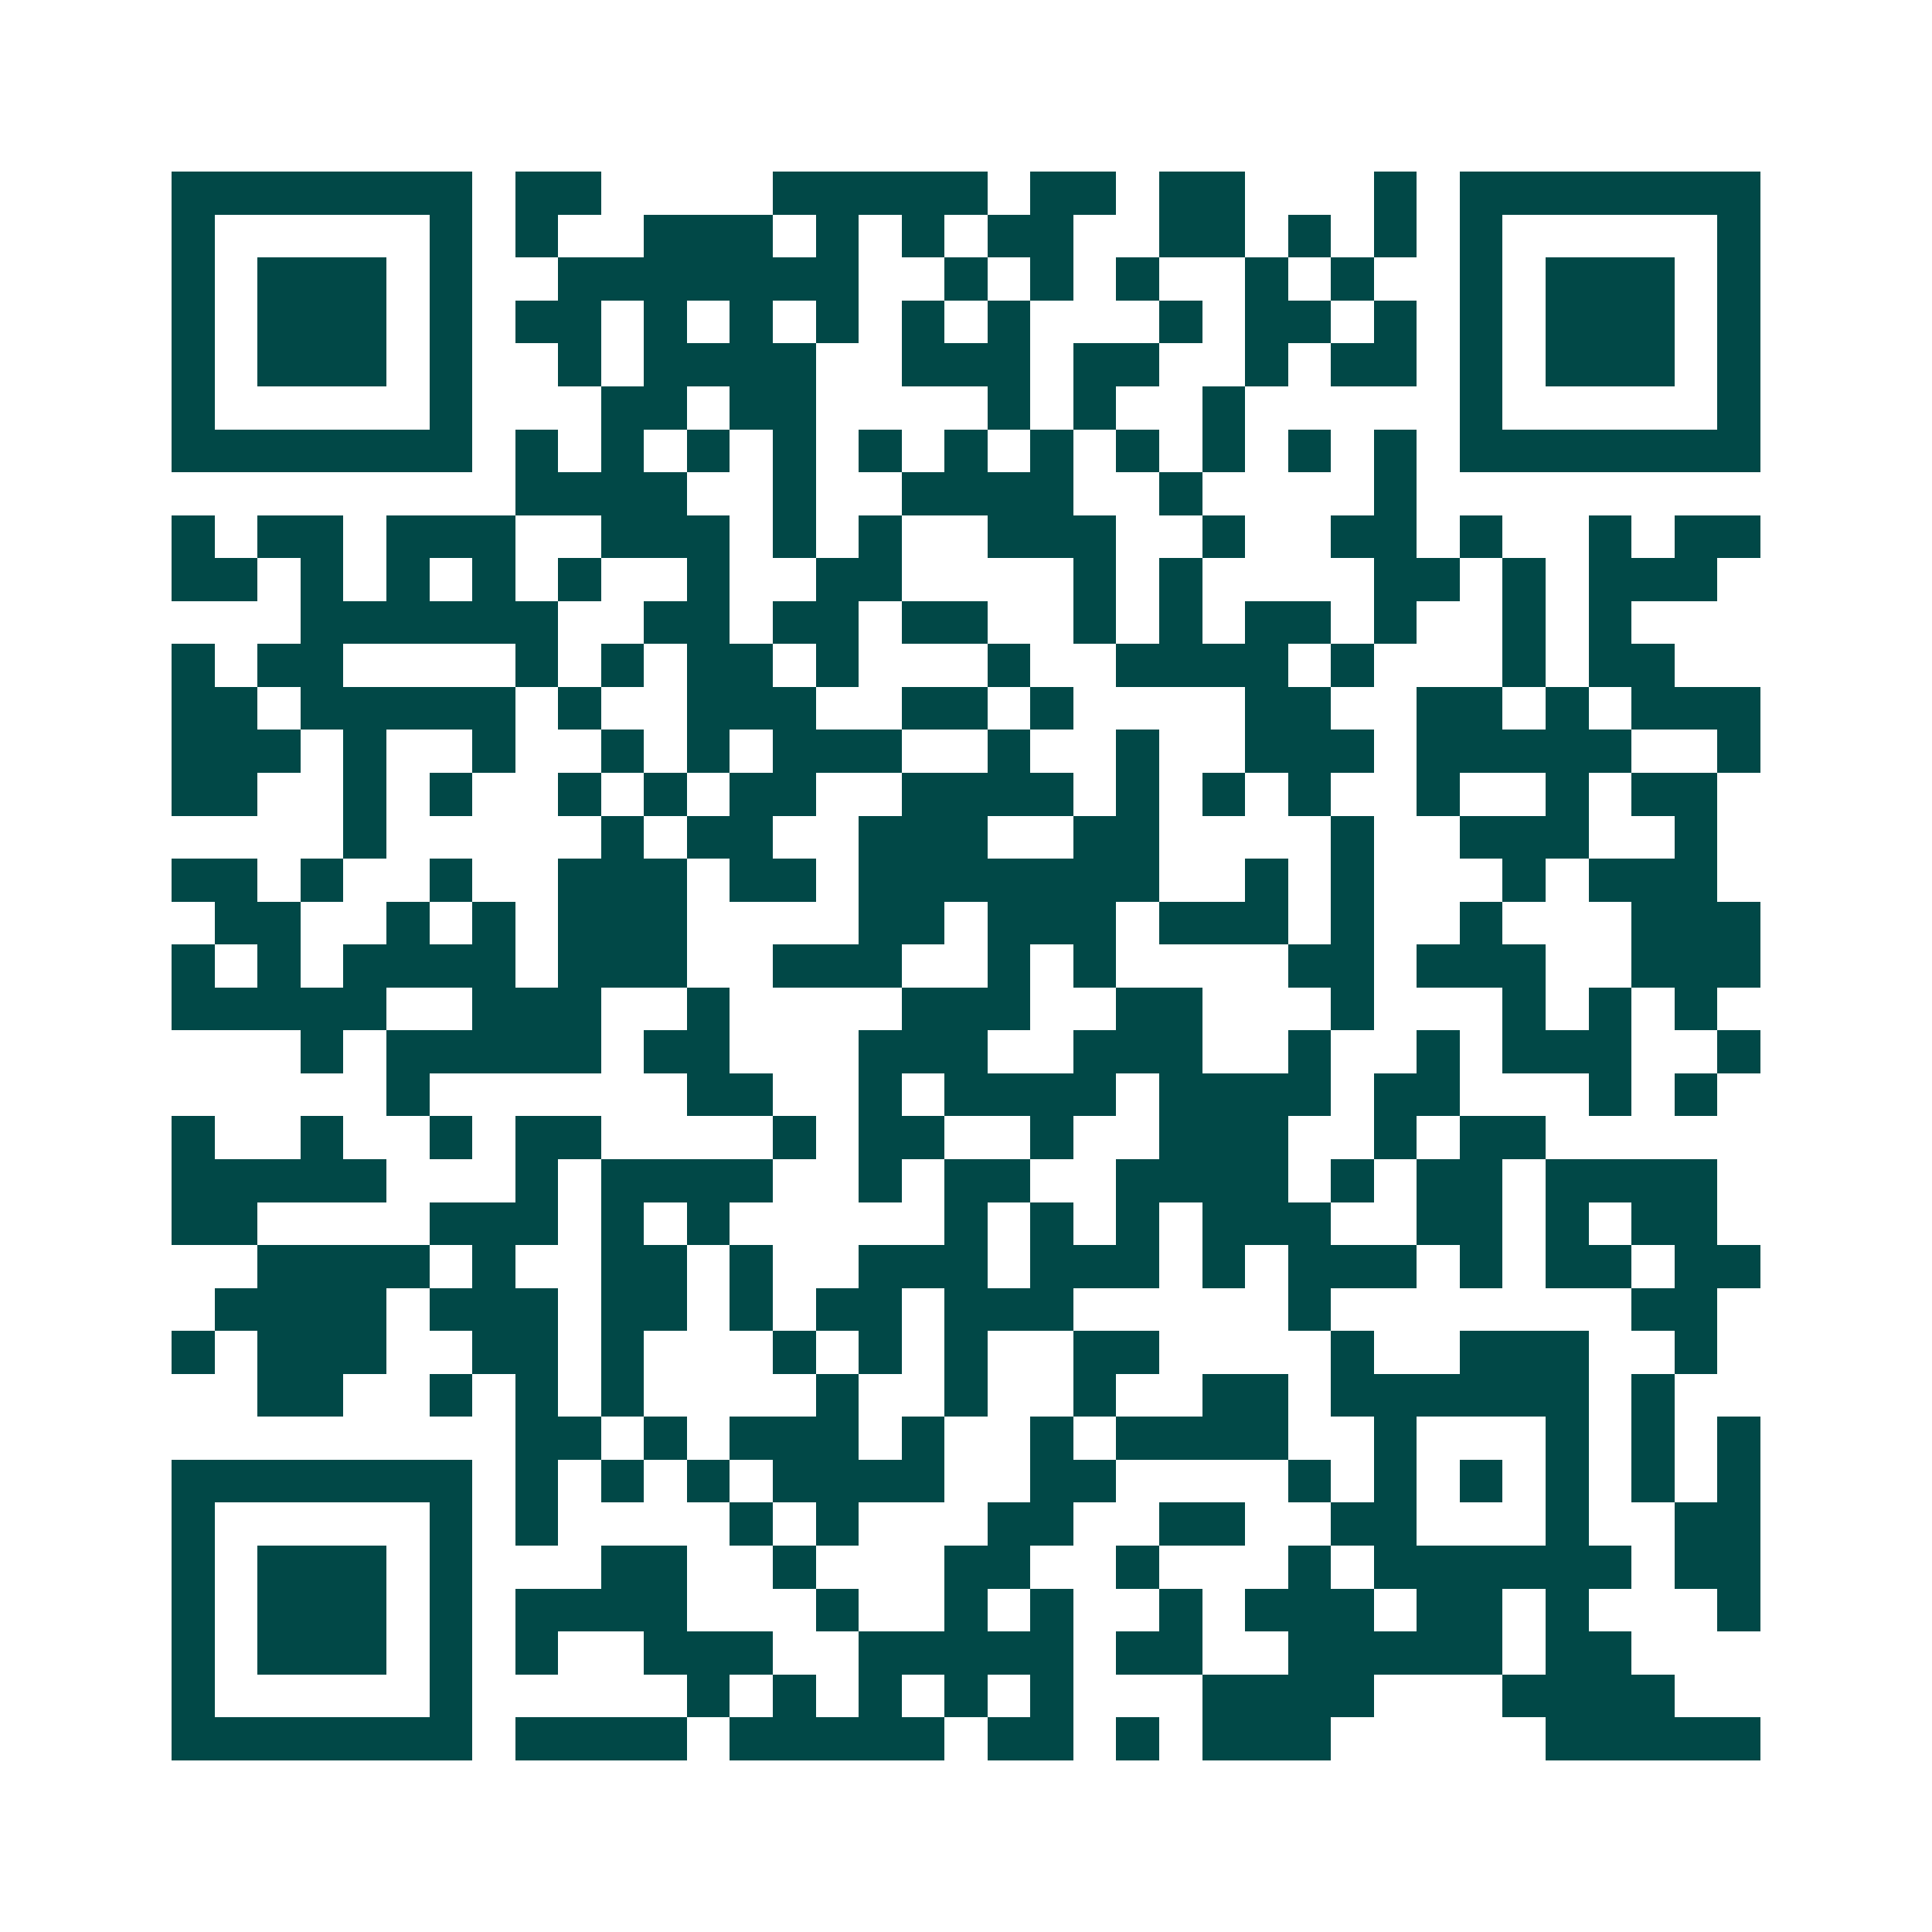 <svg xmlns="http://www.w3.org/2000/svg" width="200" height="200" viewBox="0 0 45 45" shape-rendering="crispEdges"><path fill="#ffffff" d="M0 0h45v45H0z"/><path stroke="#014847" d="M4 4.5h7m1 0h2m4 0h5m1 0h2m1 0h2m3 0h1m1 0h7M4 5.5h1m5 0h1m1 0h1m2 0h3m1 0h1m1 0h1m1 0h2m2 0h2m1 0h1m1 0h1m1 0h1m5 0h1M4 6.5h1m1 0h3m1 0h1m2 0h7m2 0h1m1 0h1m1 0h1m2 0h1m1 0h1m2 0h1m1 0h3m1 0h1M4 7.5h1m1 0h3m1 0h1m1 0h2m1 0h1m1 0h1m1 0h1m1 0h1m1 0h1m3 0h1m1 0h2m1 0h1m1 0h1m1 0h3m1 0h1M4 8.5h1m1 0h3m1 0h1m2 0h1m1 0h4m2 0h3m1 0h2m2 0h1m1 0h2m1 0h1m1 0h3m1 0h1M4 9.5h1m5 0h1m3 0h2m1 0h2m4 0h1m1 0h1m2 0h1m5 0h1m5 0h1M4 10.5h7m1 0h1m1 0h1m1 0h1m1 0h1m1 0h1m1 0h1m1 0h1m1 0h1m1 0h1m1 0h1m1 0h1m1 0h7M12 11.5h4m2 0h1m2 0h4m2 0h1m4 0h1M4 12.5h1m1 0h2m1 0h3m2 0h3m1 0h1m1 0h1m2 0h3m2 0h1m2 0h2m1 0h1m2 0h1m1 0h2M4 13.5h2m1 0h1m1 0h1m1 0h1m1 0h1m2 0h1m2 0h2m4 0h1m1 0h1m4 0h2m1 0h1m1 0h3M7 14.5h6m2 0h2m1 0h2m1 0h2m2 0h1m1 0h1m1 0h2m1 0h1m2 0h1m1 0h1M4 15.5h1m1 0h2m4 0h1m1 0h1m1 0h2m1 0h1m3 0h1m2 0h4m1 0h1m3 0h1m1 0h2M4 16.5h2m1 0h5m1 0h1m2 0h3m2 0h2m1 0h1m4 0h2m2 0h2m1 0h1m1 0h3M4 17.5h3m1 0h1m2 0h1m2 0h1m1 0h1m1 0h3m2 0h1m2 0h1m2 0h3m1 0h5m2 0h1M4 18.5h2m2 0h1m1 0h1m2 0h1m1 0h1m1 0h2m2 0h4m1 0h1m1 0h1m1 0h1m2 0h1m2 0h1m1 0h2M8 19.5h1m5 0h1m1 0h2m2 0h3m2 0h2m4 0h1m2 0h3m2 0h1M4 20.5h2m1 0h1m2 0h1m2 0h3m1 0h2m1 0h7m2 0h1m1 0h1m3 0h1m1 0h3M5 21.5h2m2 0h1m1 0h1m1 0h3m4 0h2m1 0h3m1 0h3m1 0h1m2 0h1m3 0h3M4 22.5h1m1 0h1m1 0h4m1 0h3m2 0h3m2 0h1m1 0h1m4 0h2m1 0h3m2 0h3M4 23.5h5m2 0h3m2 0h1m4 0h3m2 0h2m3 0h1m3 0h1m1 0h1m1 0h1M7 24.5h1m1 0h5m1 0h2m3 0h3m2 0h3m2 0h1m2 0h1m1 0h3m2 0h1M9 25.5h1m6 0h2m2 0h1m1 0h4m1 0h4m1 0h2m3 0h1m1 0h1M4 26.5h1m2 0h1m2 0h1m1 0h2m4 0h1m1 0h2m2 0h1m2 0h3m2 0h1m1 0h2M4 27.5h5m3 0h1m1 0h4m2 0h1m1 0h2m2 0h4m1 0h1m1 0h2m1 0h4M4 28.5h2m4 0h3m1 0h1m1 0h1m5 0h1m1 0h1m1 0h1m1 0h3m2 0h2m1 0h1m1 0h2M6 29.5h4m1 0h1m2 0h2m1 0h1m2 0h3m1 0h3m1 0h1m1 0h3m1 0h1m1 0h2m1 0h2M5 30.5h4m1 0h3m1 0h2m1 0h1m1 0h2m1 0h3m5 0h1m7 0h2M4 31.5h1m1 0h3m2 0h2m1 0h1m3 0h1m1 0h1m1 0h1m2 0h2m4 0h1m2 0h3m2 0h1M6 32.5h2m2 0h1m1 0h1m1 0h1m4 0h1m2 0h1m2 0h1m2 0h2m1 0h6m1 0h1M12 33.5h2m1 0h1m1 0h3m1 0h1m2 0h1m1 0h4m2 0h1m3 0h1m1 0h1m1 0h1M4 34.5h7m1 0h1m1 0h1m1 0h1m1 0h4m2 0h2m4 0h1m1 0h1m1 0h1m1 0h1m1 0h1m1 0h1M4 35.5h1m5 0h1m1 0h1m4 0h1m1 0h1m3 0h2m2 0h2m2 0h2m3 0h1m2 0h2M4 36.5h1m1 0h3m1 0h1m3 0h2m2 0h1m3 0h2m2 0h1m3 0h1m1 0h6m1 0h2M4 37.5h1m1 0h3m1 0h1m1 0h4m3 0h1m2 0h1m1 0h1m2 0h1m1 0h3m1 0h2m1 0h1m3 0h1M4 38.5h1m1 0h3m1 0h1m1 0h1m2 0h3m2 0h5m1 0h2m2 0h5m1 0h2M4 39.5h1m5 0h1m5 0h1m1 0h1m1 0h1m1 0h1m1 0h1m3 0h4m3 0h4M4 40.5h7m1 0h4m1 0h5m1 0h2m1 0h1m1 0h3m5 0h5"/></svg>

